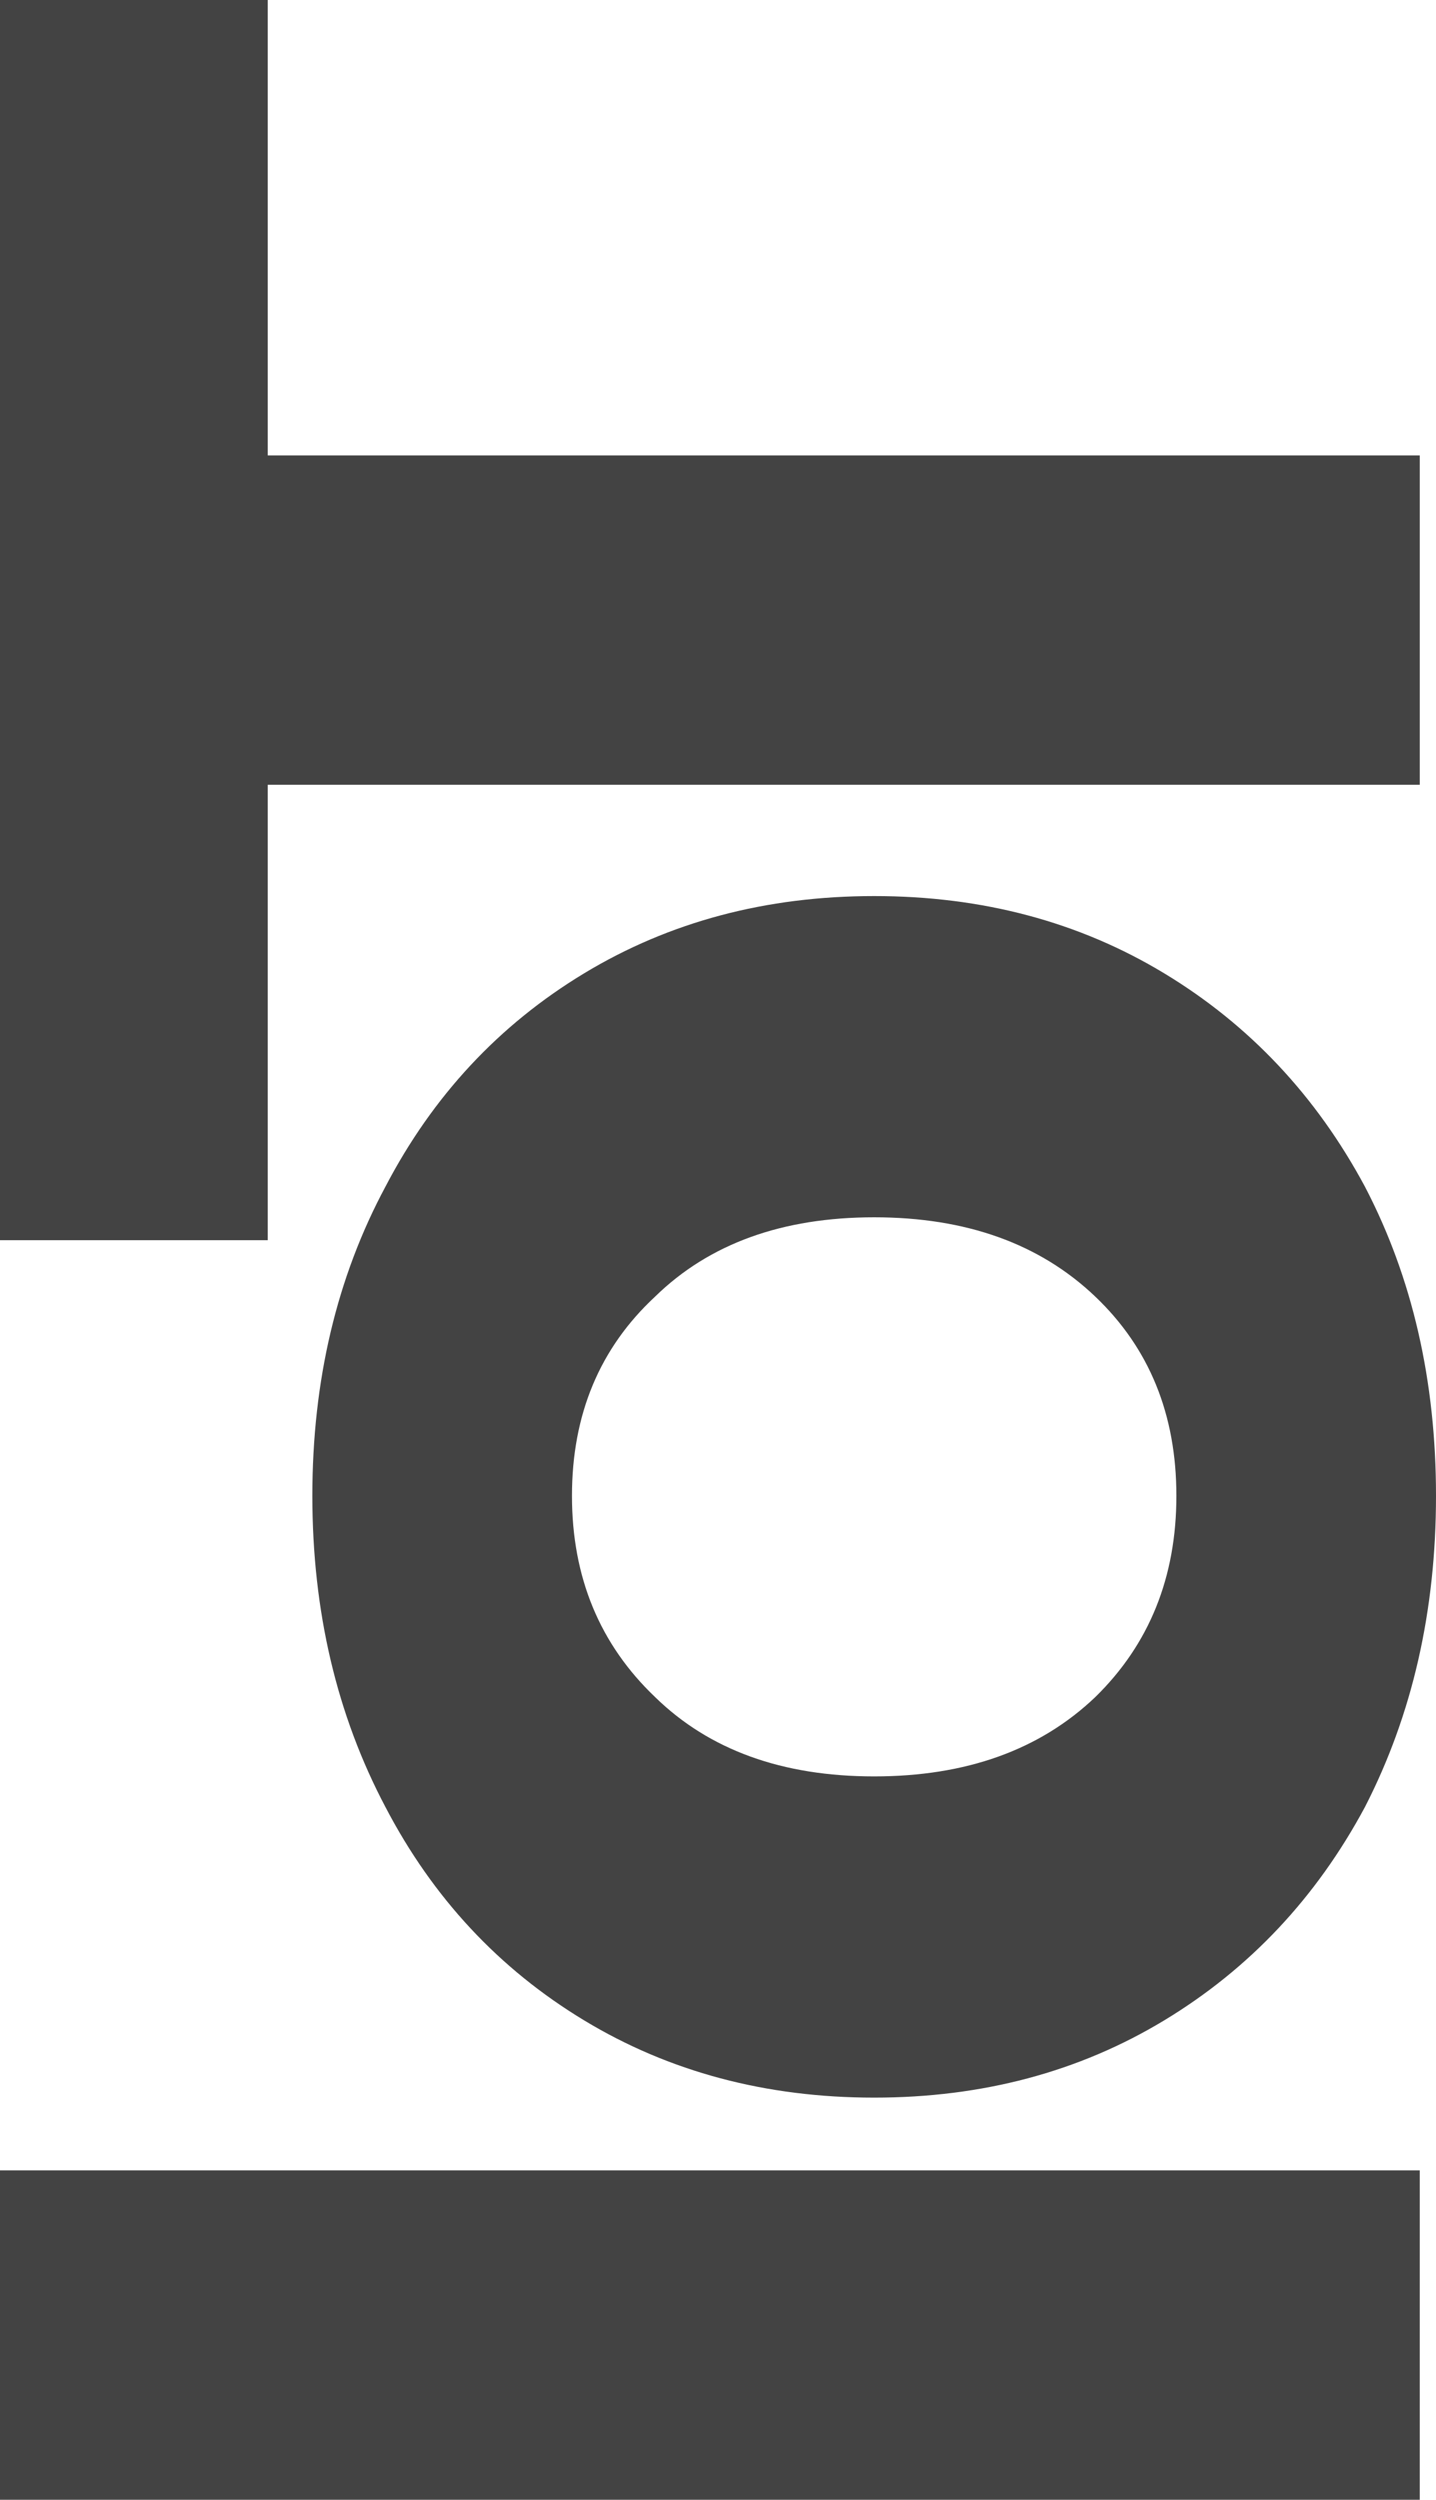 <?xml version="1.0" encoding="UTF-8"?> <svg xmlns="http://www.w3.org/2000/svg" width="347" height="604" viewBox="0 0 347 604" fill="none"> <path d="M0 604L0 524.418L343.079 524.418L343.079 604L0 604Z" fill="#434343"></path> <path d="M347 361.427C347 389.264 341.282 414.318 329.846 436.587C318.083 458.53 301.91 475.723 281.325 488.168C260.74 500.613 237.378 506.835 211.239 506.835C185.1 506.835 161.737 500.613 141.153 488.168C120.568 475.723 104.558 458.53 93.122 436.587C81.359 414.318 75.478 389.264 75.478 361.427C75.478 333.59 81.359 308.7 93.122 286.758C104.558 264.816 120.568 247.622 141.153 235.177C161.737 222.733 185.1 216.51 211.239 216.51C237.378 216.51 260.74 222.733 281.325 235.177C301.91 247.622 318.083 264.816 329.846 286.758C341.282 308.7 347 333.59 347 361.427ZM284.266 361.427C284.266 341.777 277.731 325.73 264.661 313.285C251.265 300.513 233.457 294.127 211.239 294.127C189.02 294.127 171.376 300.513 158.307 313.285C144.91 325.73 138.212 341.777 138.212 361.427C138.212 381.077 144.91 397.288 158.307 410.06C171.376 422.833 189.02 429.219 211.239 429.219C233.457 429.219 251.265 422.833 264.661 410.06C277.731 397.288 284.266 381.077 284.266 361.427Z" fill="#434343"></path> <path d="M64.695 189.621L64.695 299.659L-1.33032e-05 299.659L-2.64017e-05 0L64.695 -2.8279e-06L64.695 110.039L343.079 110.039L343.079 189.621L64.695 189.621Z" fill="#434343"></path> </svg> 
